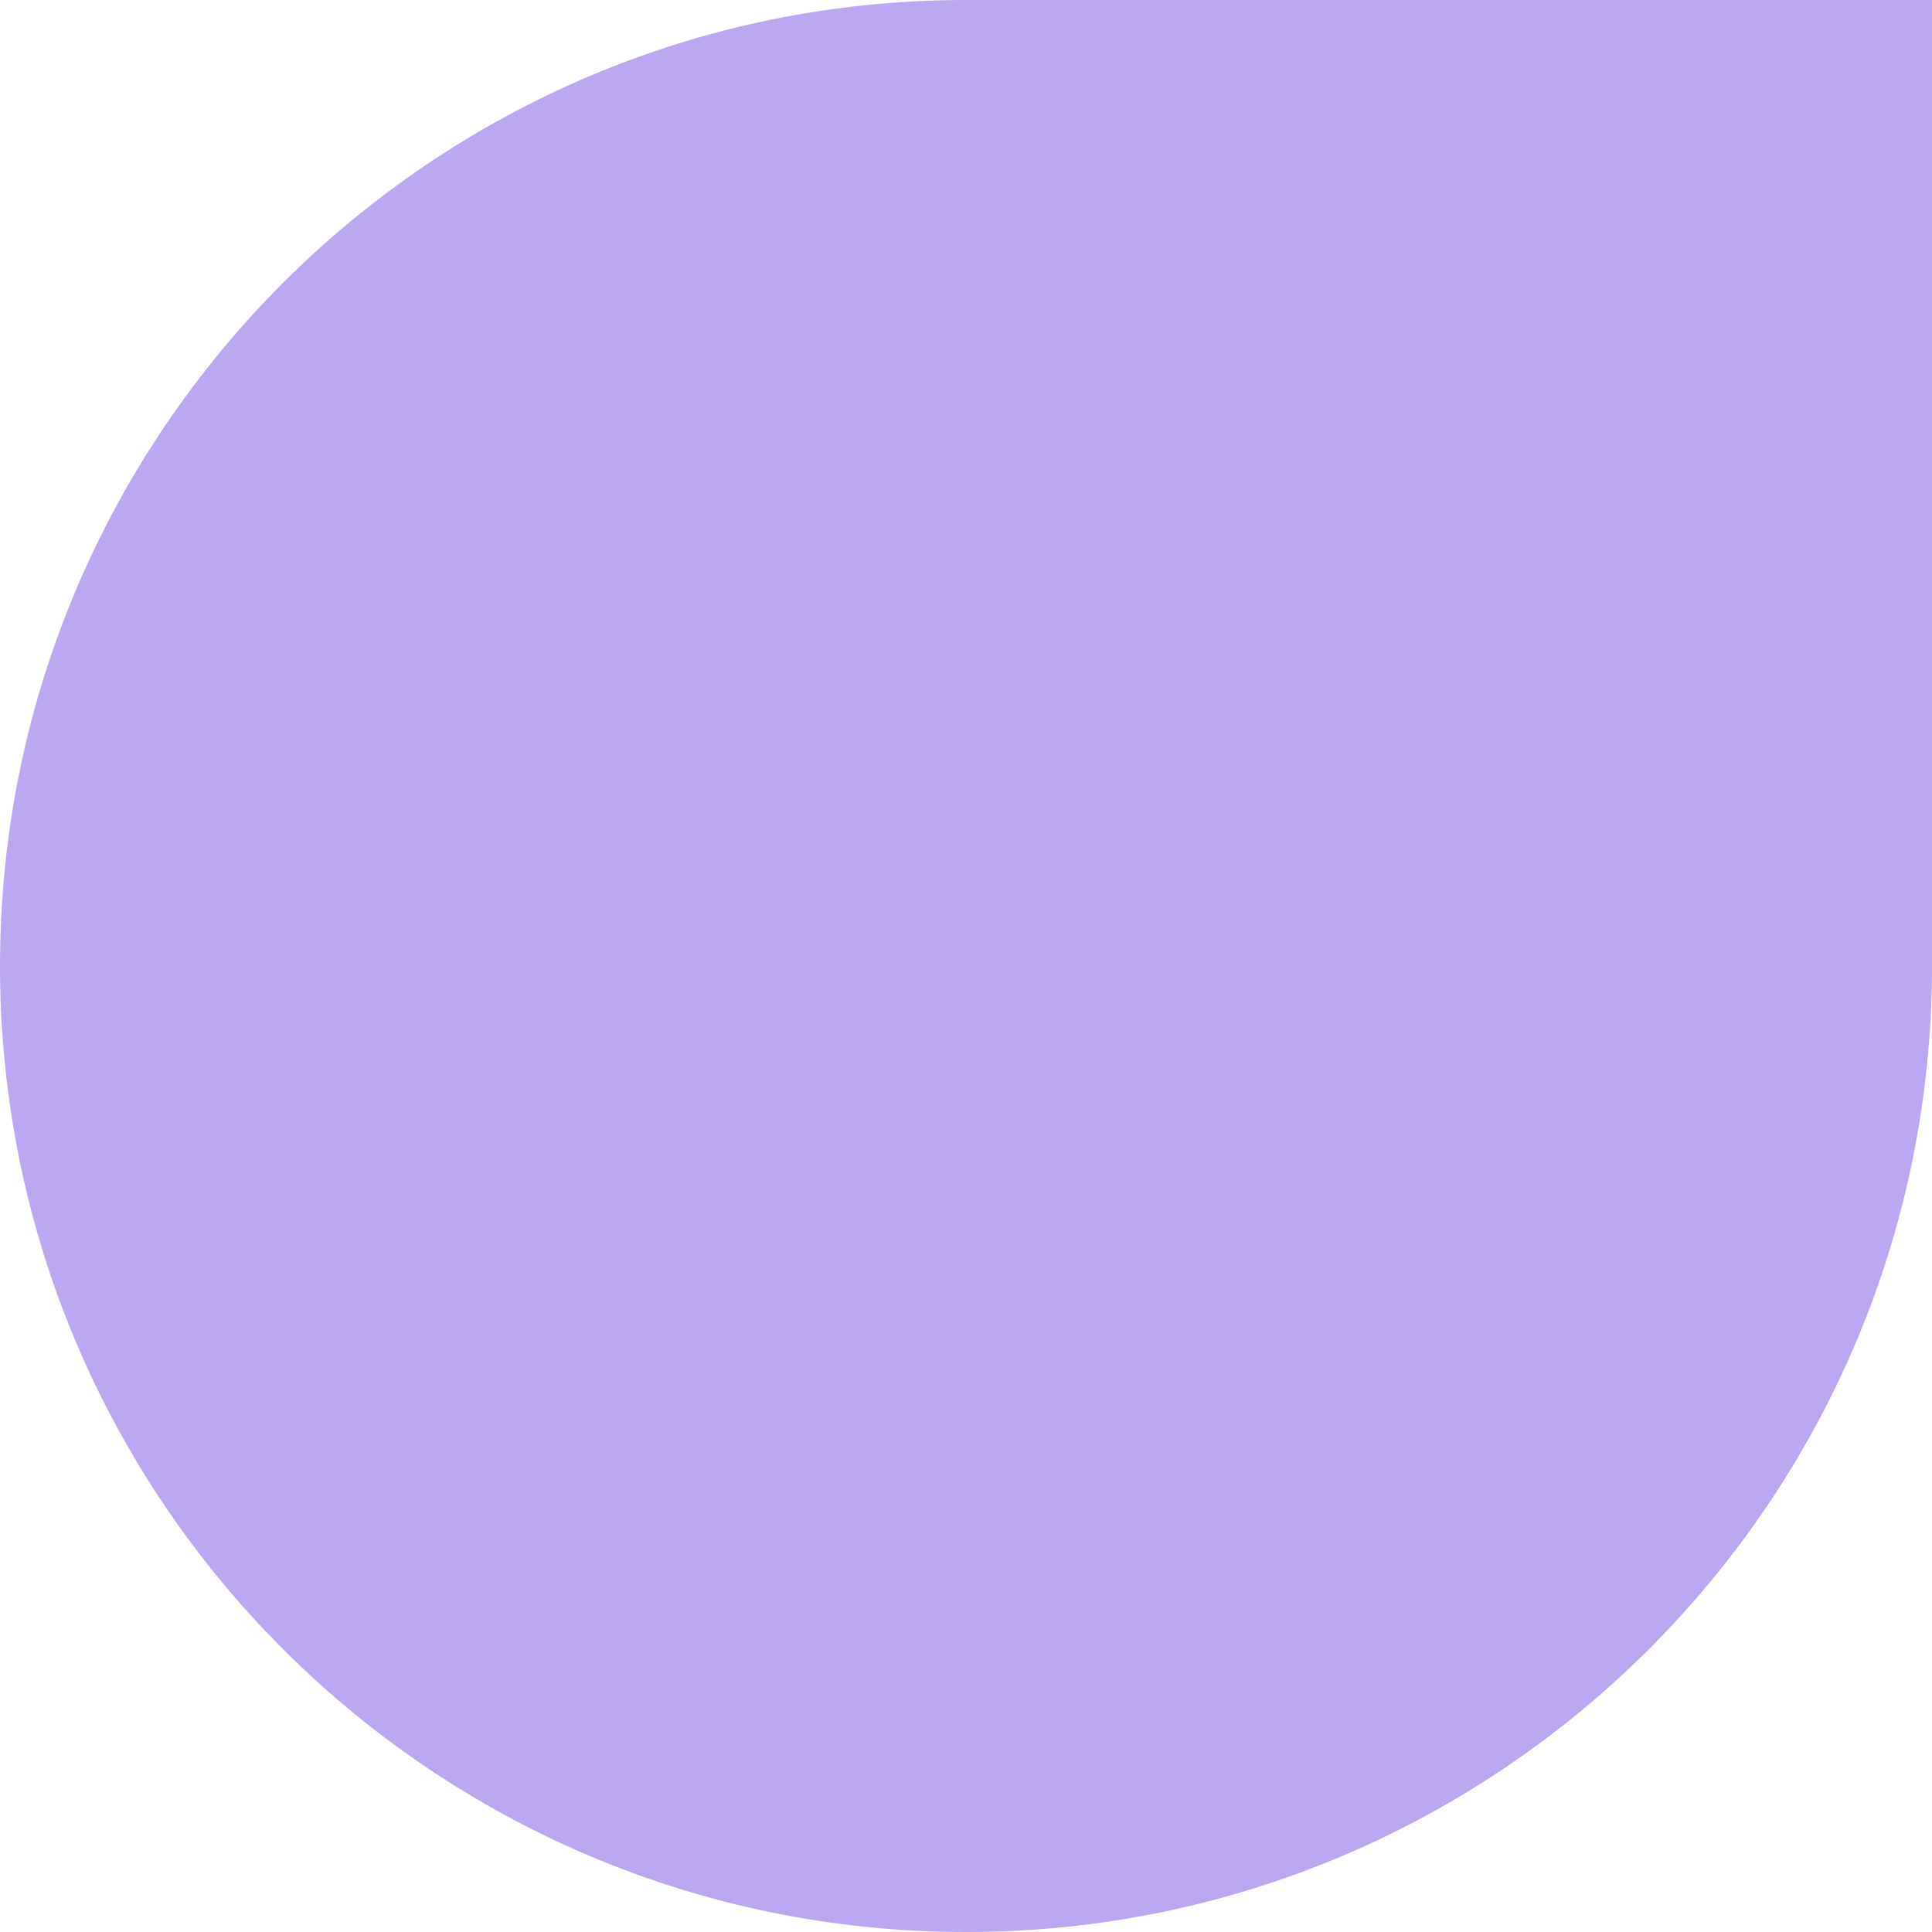 <?xml version="1.0" encoding="UTF-8"?> <svg xmlns="http://www.w3.org/2000/svg" width="100" height="100" viewBox="0 0 100 100" fill="none"> <path fill-rule="evenodd" clip-rule="evenodd" d="M50 100C77.614 100 100 77.614 100 50V0H50C22.386 0 0 22.386 0 50C0 77.614 22.386 100 50 100Z" fill="#BBA7F2"></path> </svg> 
